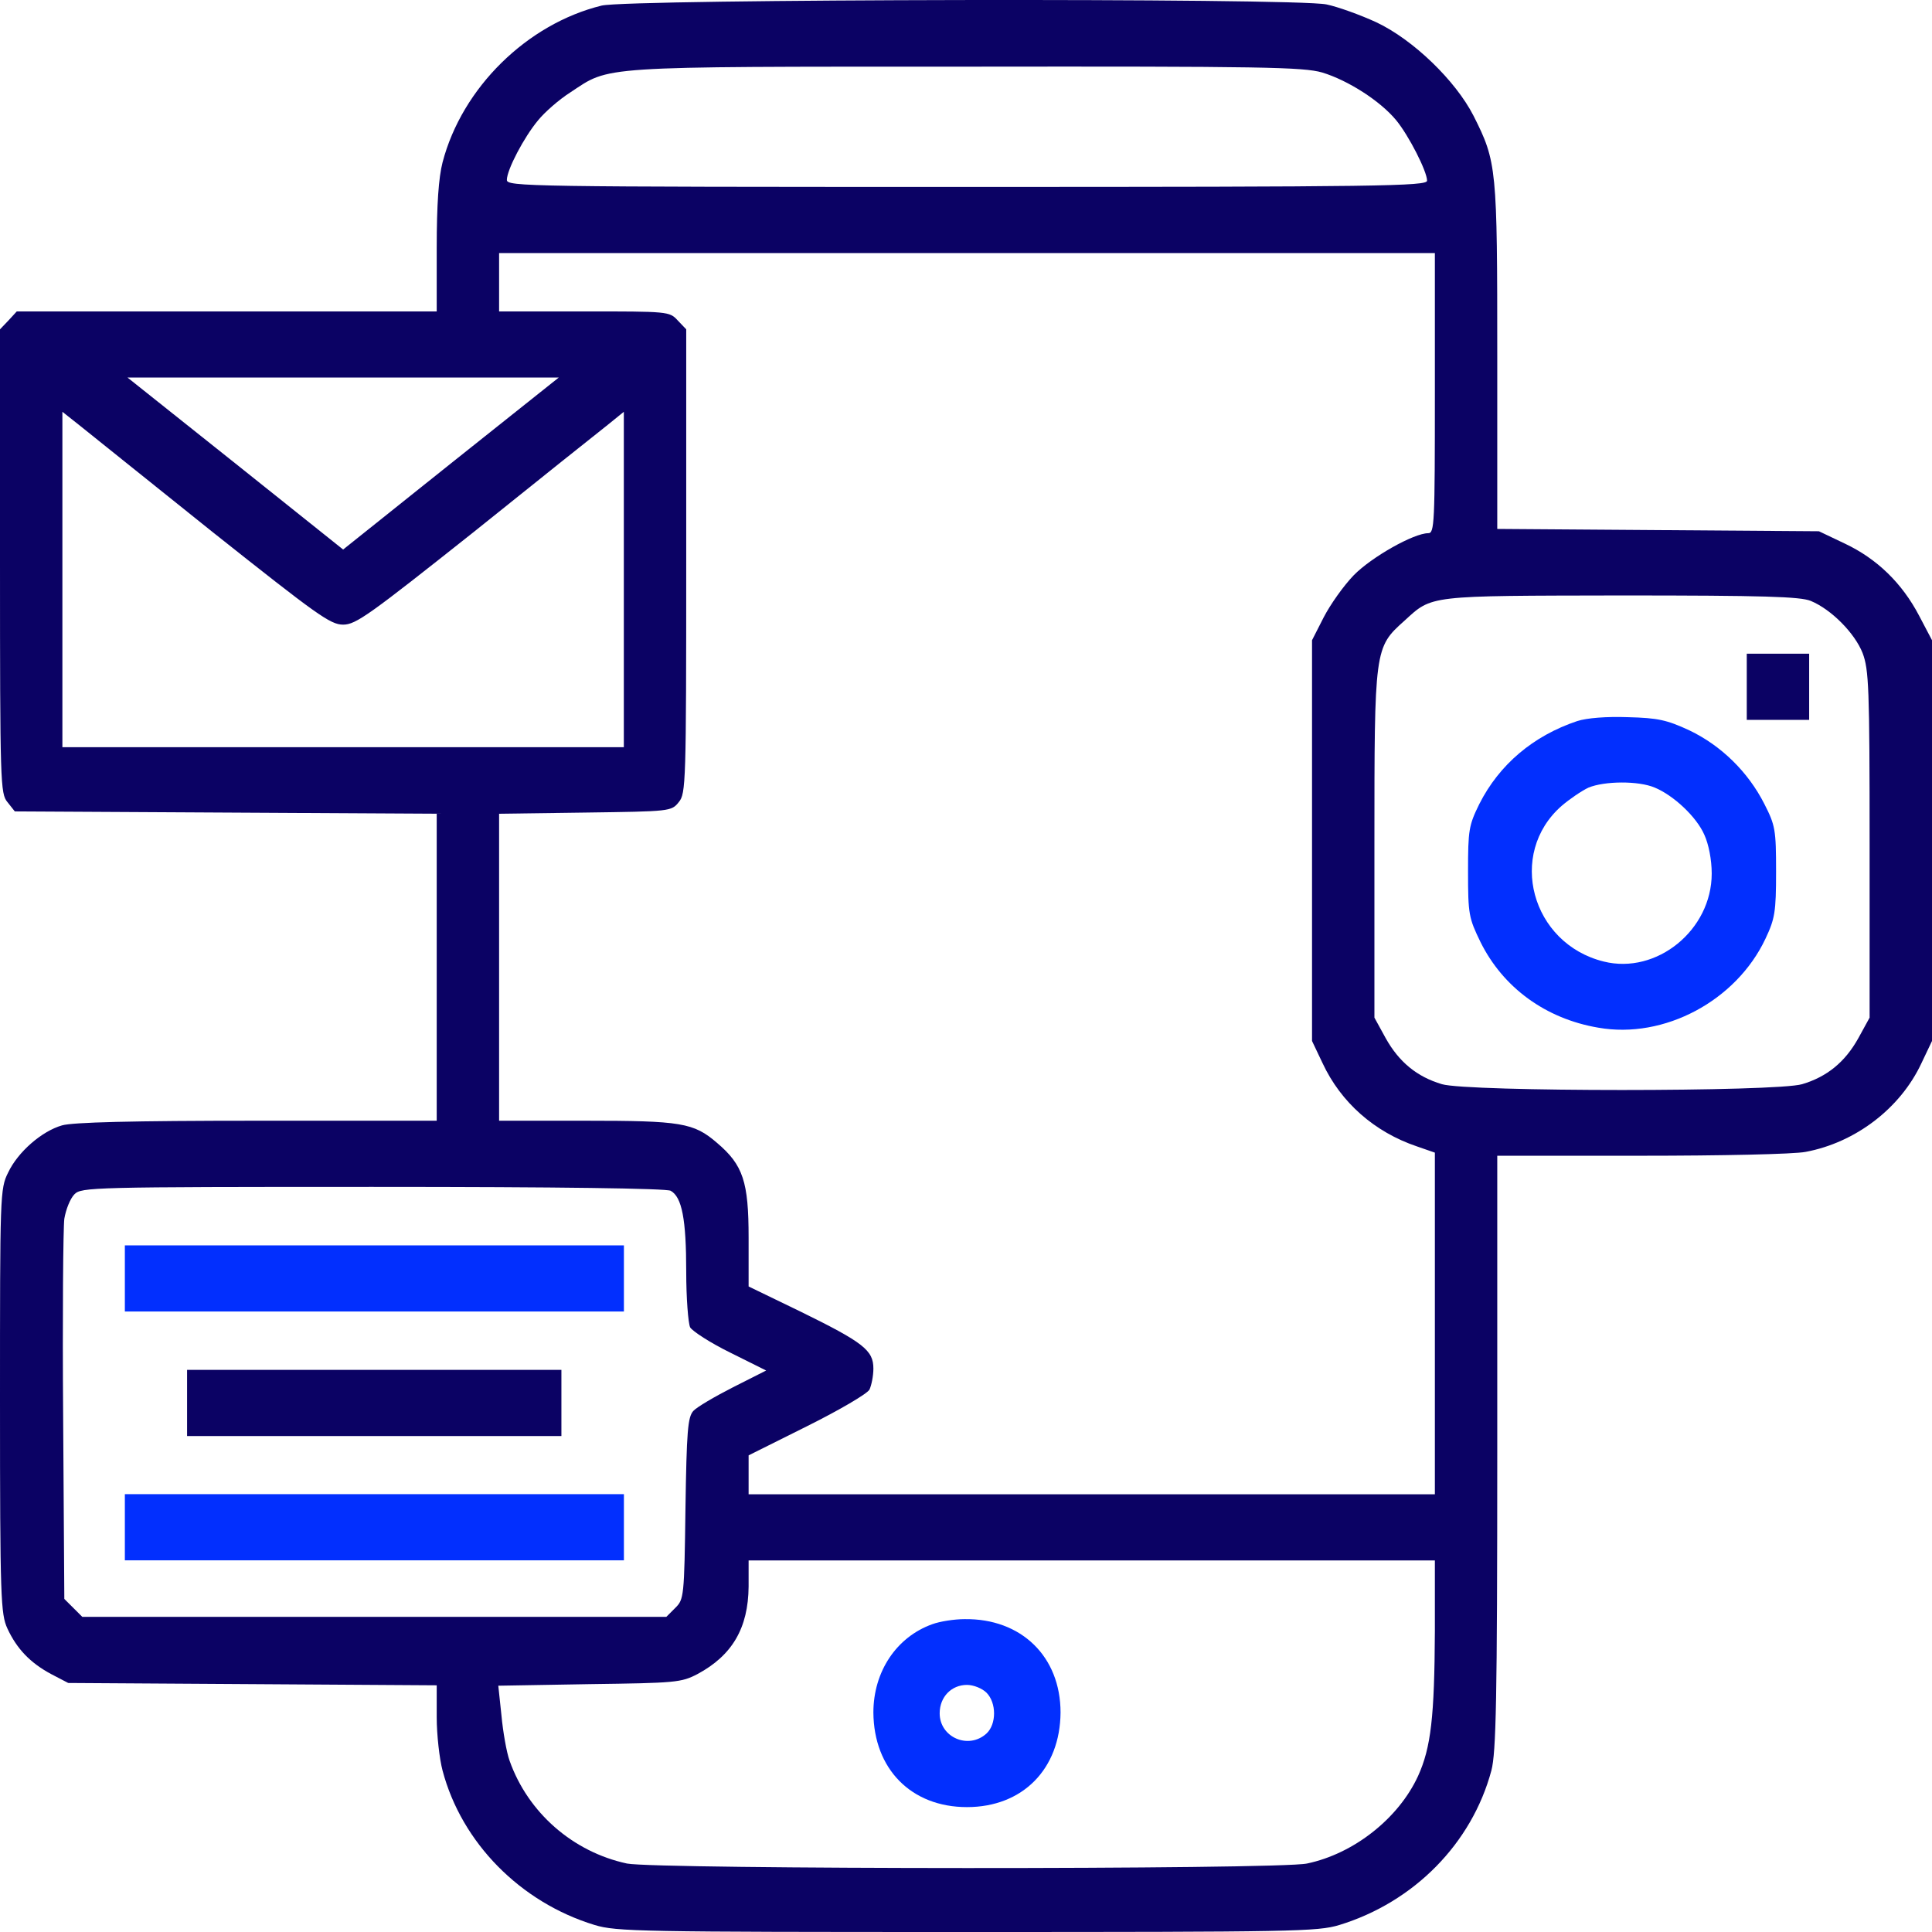 <svg width="48" height="48" viewBox="0 0 48 48" fill="none" xmlns="http://www.w3.org/2000/svg">
<g clip-path="url(#clip0_3116_7775)">
<path d="M14.947 0.139C13.097 0.593 11.479 2.178 10.995 4.035C10.898 4.412 10.85 5.079 10.85 6.161V7.737H5.638H0.417L0.213 7.959L0 8.182V13.943C0 19.473 0.01 19.714 0.184 19.927L0.368 20.159L5.609 20.188L10.85 20.217V24.026V27.844H6.384C3.265 27.844 1.802 27.883 1.54 27.96C1.037 28.105 0.446 28.618 0.203 29.13C0 29.536 0 29.671 0 34.814C0 39.715 0.019 40.102 0.184 40.46C0.417 40.962 0.746 41.31 1.269 41.591L1.695 41.813L6.277 41.842L10.85 41.871V42.664C10.85 43.099 10.918 43.698 10.995 43.988C11.47 45.786 12.932 47.265 14.773 47.826C15.315 47.99 15.897 48 24.024 48C32.161 48 32.733 47.99 33.276 47.826C35.135 47.256 36.569 45.796 37.053 43.988C37.17 43.544 37.199 42.239 37.199 36.081V28.714H40.773C42.749 28.714 44.571 28.676 44.861 28.618C46.101 28.386 47.215 27.535 47.738 26.414L48 25.863V20.884V15.906L47.68 15.297C47.254 14.485 46.634 13.885 45.84 13.508L45.191 13.199L41.2 13.17L37.199 13.141V8.868C37.199 4.17 37.189 4.025 36.608 2.874C36.162 2.004 35.116 0.989 34.196 0.554C33.799 0.371 33.237 0.168 32.956 0.11C32.171 -0.055 15.625 -0.026 14.947 0.139ZM32.849 1.801C33.489 1.995 34.293 2.507 34.69 2.99C35 3.367 35.455 4.257 35.455 4.489C35.455 4.624 34.322 4.644 24.024 4.644C13.068 4.644 12.593 4.634 12.593 4.47C12.593 4.218 13.02 3.406 13.368 2.99C13.523 2.797 13.882 2.478 14.172 2.294C15.17 1.637 14.754 1.656 23.985 1.656C31.387 1.647 32.375 1.666 32.849 1.801ZM35.649 9.767C35.649 13.015 35.639 13.247 35.484 13.247C35.126 13.247 34.08 13.837 33.634 14.291C33.382 14.552 33.053 15.016 32.888 15.335L32.597 15.906V20.884V25.863L32.859 26.414C33.314 27.39 34.147 28.125 35.203 28.482L35.649 28.637V32.881V37.125H27.124H18.599V36.641V36.158L20.052 35.433C20.847 35.037 21.544 34.63 21.602 34.524C21.651 34.418 21.699 34.186 21.699 34.002C21.699 33.548 21.457 33.355 19.878 32.581L18.599 31.962V30.754C18.599 29.362 18.464 28.946 17.815 28.395C17.233 27.893 16.924 27.844 14.54 27.844H12.4V24.035V20.217L14.54 20.188C16.652 20.159 16.681 20.159 16.865 19.927C17.04 19.714 17.049 19.473 17.049 13.943V8.182L16.836 7.959C16.633 7.737 16.594 7.737 14.511 7.737H12.4V7.012V6.287H24.024H35.649V9.767ZM11.198 11.517L8.525 13.653L5.851 11.517L3.168 9.38H8.525H13.882L11.198 11.517ZM5.27 13.209C7.876 15.277 8.205 15.519 8.525 15.519C8.844 15.519 9.174 15.277 11.78 13.209C13.368 11.932 14.86 10.743 15.093 10.56L15.499 10.231V14.398V18.564H8.525H1.55V14.398V10.231L1.966 10.56C2.189 10.743 3.681 11.932 5.27 13.209ZM44.987 14.929C45.501 15.142 46.082 15.732 46.276 16.225C46.431 16.64 46.45 17.066 46.45 20.981V25.283L46.169 25.795C45.84 26.385 45.394 26.752 44.774 26.936C44.135 27.129 36.463 27.129 35.823 26.936C35.203 26.752 34.758 26.385 34.428 25.795L34.147 25.283V20.981C34.147 16.109 34.147 16.089 34.893 15.422C35.591 14.784 35.445 14.803 40.279 14.794C43.825 14.794 44.726 14.823 44.987 14.929ZM16.662 29.584C16.943 29.739 17.049 30.29 17.049 31.595C17.049 32.252 17.098 32.871 17.146 32.977C17.204 33.074 17.65 33.364 18.144 33.606L19.035 34.05L18.212 34.466C17.757 34.698 17.311 34.959 17.224 35.056C17.088 35.211 17.059 35.549 17.03 37.482C17.001 39.677 16.991 39.735 16.778 39.947L16.555 40.17H9.3H2.044L1.821 39.947L1.598 39.725L1.569 35.211C1.55 32.726 1.569 30.512 1.598 30.28C1.637 30.048 1.744 29.778 1.85 29.671C2.025 29.497 2.257 29.488 9.261 29.488C13.94 29.488 16.546 29.526 16.662 29.584ZM35.649 40.527C35.639 42.654 35.552 43.418 35.232 44.123C34.748 45.177 33.634 46.057 32.471 46.299C31.745 46.453 16.294 46.444 15.577 46.299C14.23 46.009 13.116 45.032 12.661 43.746C12.584 43.534 12.496 43.022 12.458 42.615L12.38 41.881L14.647 41.842C16.788 41.813 16.924 41.803 17.33 41.591C18.192 41.127 18.59 40.45 18.599 39.416V38.768H27.124H35.649V40.527Z" fill="#0B0264"/>
<path d="M43.398 17.063V17.885H44.173H44.948V17.063V16.241H44.173H43.398V17.063Z" fill="#0B0264"/>
<path d="M39.185 17.915C38.09 18.282 37.248 18.997 36.754 19.974C36.492 20.506 36.473 20.622 36.473 21.656C36.473 22.719 36.492 22.806 36.783 23.406C37.344 24.537 38.4 25.31 39.708 25.532C41.345 25.822 43.137 24.865 43.864 23.319C44.096 22.826 44.126 22.661 44.126 21.656C44.126 20.612 44.106 20.506 43.835 19.974C43.428 19.172 42.76 18.524 41.975 18.147C41.413 17.886 41.19 17.837 40.444 17.818C39.912 17.799 39.427 17.837 39.185 17.915ZM41.113 19.568C41.578 19.761 42.149 20.293 42.343 20.738C42.45 20.97 42.527 21.356 42.527 21.704C42.527 23.106 41.161 24.218 39.844 23.889C38.042 23.444 37.441 21.211 38.798 20.022C39.001 19.848 39.301 19.645 39.466 19.568C39.863 19.404 40.706 19.394 41.113 19.568Z" fill="#022FFE"/>
<path d="M3.102 31.762V32.584H9.301H15.501V31.762V30.941H9.301H3.102V31.762Z" fill="#022FFE"/>
<path d="M4.648 34.856V35.678H9.298H13.948V34.856V34.034H9.298H4.648V34.856Z" fill="#0B0264"/>
<path d="M3.102 37.944V38.766H9.301H15.501V37.944V37.122H9.301H3.102V37.944Z" fill="#022FFE"/>
<path d="M23.162 40.353C22.271 40.672 21.699 41.532 21.699 42.547C21.709 43.949 22.639 44.897 24.024 44.897C25.409 44.897 26.339 43.949 26.349 42.547C26.349 41.155 25.371 40.208 23.966 40.227C23.704 40.227 23.346 40.285 23.162 40.353ZM24.509 42.054C24.76 42.306 24.76 42.837 24.509 43.069C24.063 43.475 23.346 43.166 23.346 42.567C23.346 42.161 23.637 41.861 24.024 41.861C24.189 41.861 24.402 41.948 24.509 42.054Z" fill="#022FFE"/>
</g>
<defs>
<clipPath id="clip0_3116_7775">
<rect width="48" height="48" fill="white"/>
</clipPath>
</defs>
</svg>
